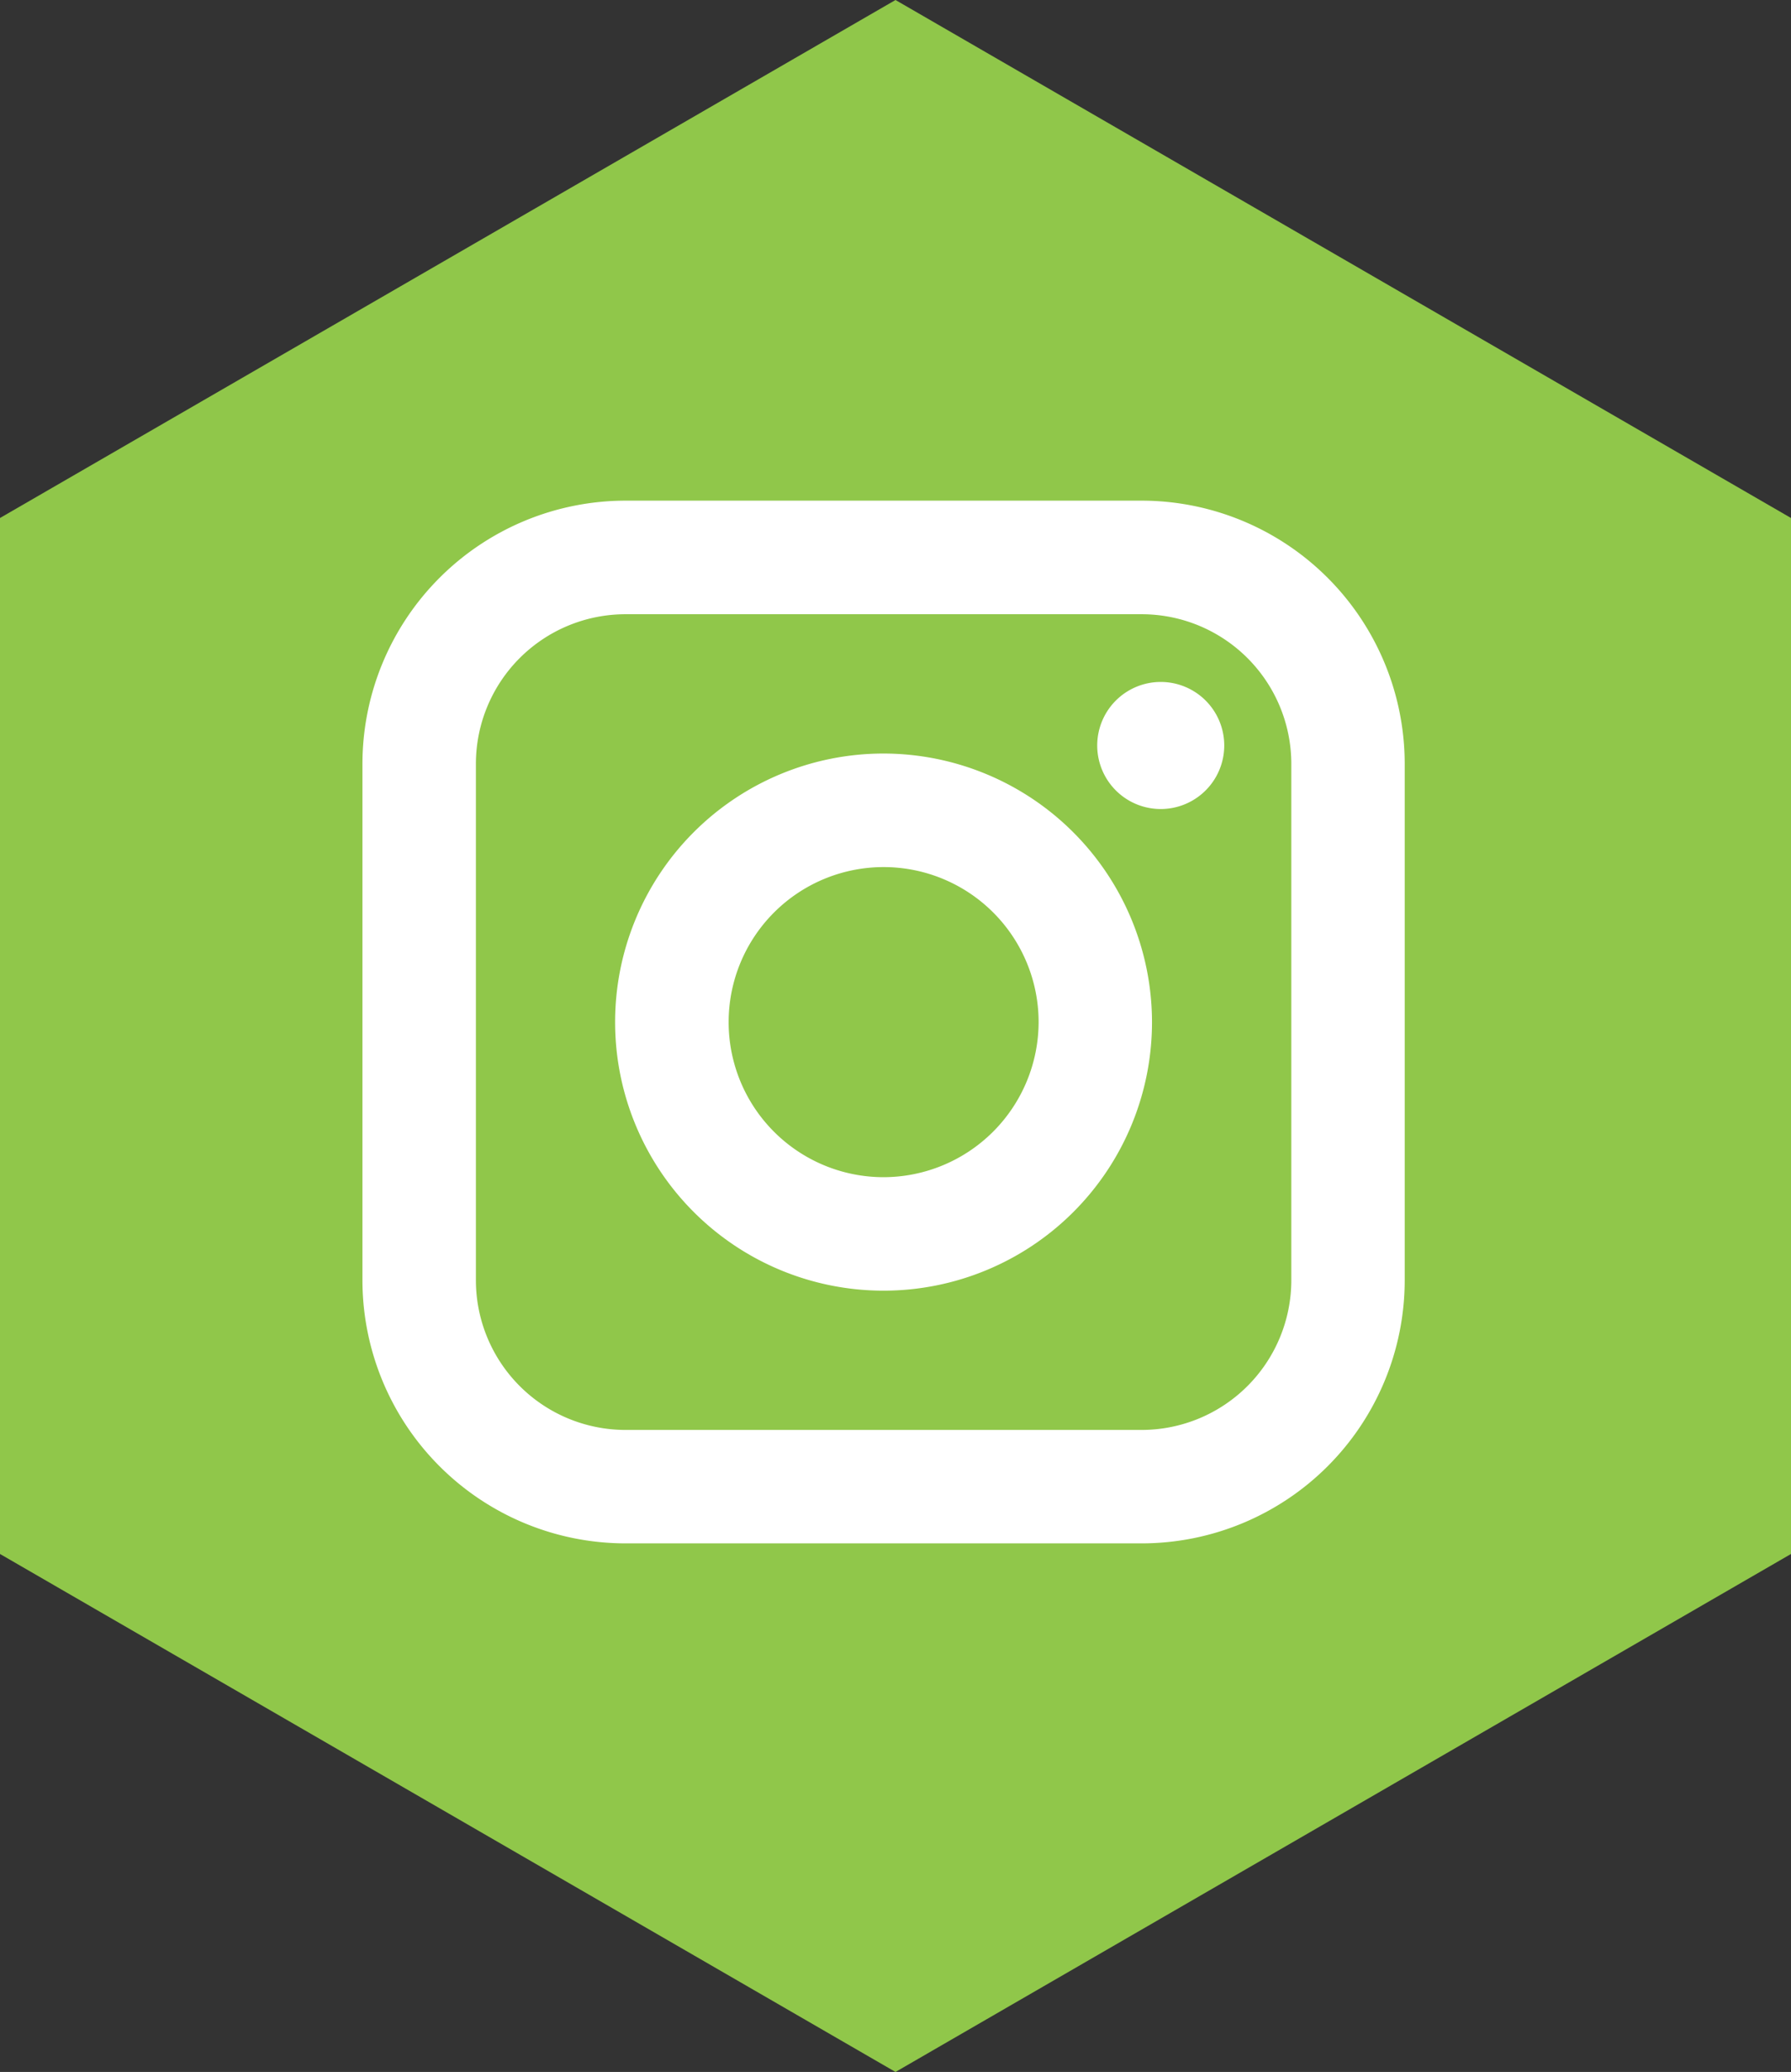 <svg xmlns="http://www.w3.org/2000/svg" width="51.886" height="60" viewBox="0 0 51.886 60"><rect x="0" y="0" width="51.886" height="60" fill="#333333" stroke="none"/><defs><style>.a{fill:#90c74a;}.b{fill:#fff;}</style></defs><g transform="translate(-1211 -4154)"><path class="a" d="M45,0,60,25.943,45,51.886H15L0,25.943,15,0Z" transform="translate(1211 4214) rotate(-90)"/><g transform="translate(973.195 3770.098)"><path class="b" d="M270.884,398.4H255.923a7.628,7.628,0,0,0-7.618,7.618v14.959a7.626,7.626,0,0,0,7.618,7.618h14.961a7.624,7.624,0,0,0,7.616-7.618V406.02A7.626,7.626,0,0,0,270.884,398.4Zm4.331,22.577a4.338,4.338,0,0,1-4.331,4.333H255.923a4.336,4.336,0,0,1-4.331-4.333V406.02a4.334,4.334,0,0,1,4.331-4.331h14.961a4.336,4.336,0,0,1,4.331,4.331Z" transform="translate(0)"/><path class="b" d="M280.595,409.59a1.84,1.84,0,1,1,1.841-1.84,1.841,1.841,0,0,1-1.841,1.84Z" transform="translate(-9.164 -2.26)"/><path class="b" d="M281.387,411.175" transform="translate(-9.957 -3.844)"/><path class="b" d="M266.554,408.875a7.777,7.777,0,1,0,7.777,7.777A7.787,7.787,0,0,0,266.554,408.875Zm0,12.268a4.49,4.49,0,1,1,4.492-4.491A4.5,4.5,0,0,1,266.554,421.143Z" transform="translate(-3.152 -3.152)"/></g></g></svg>